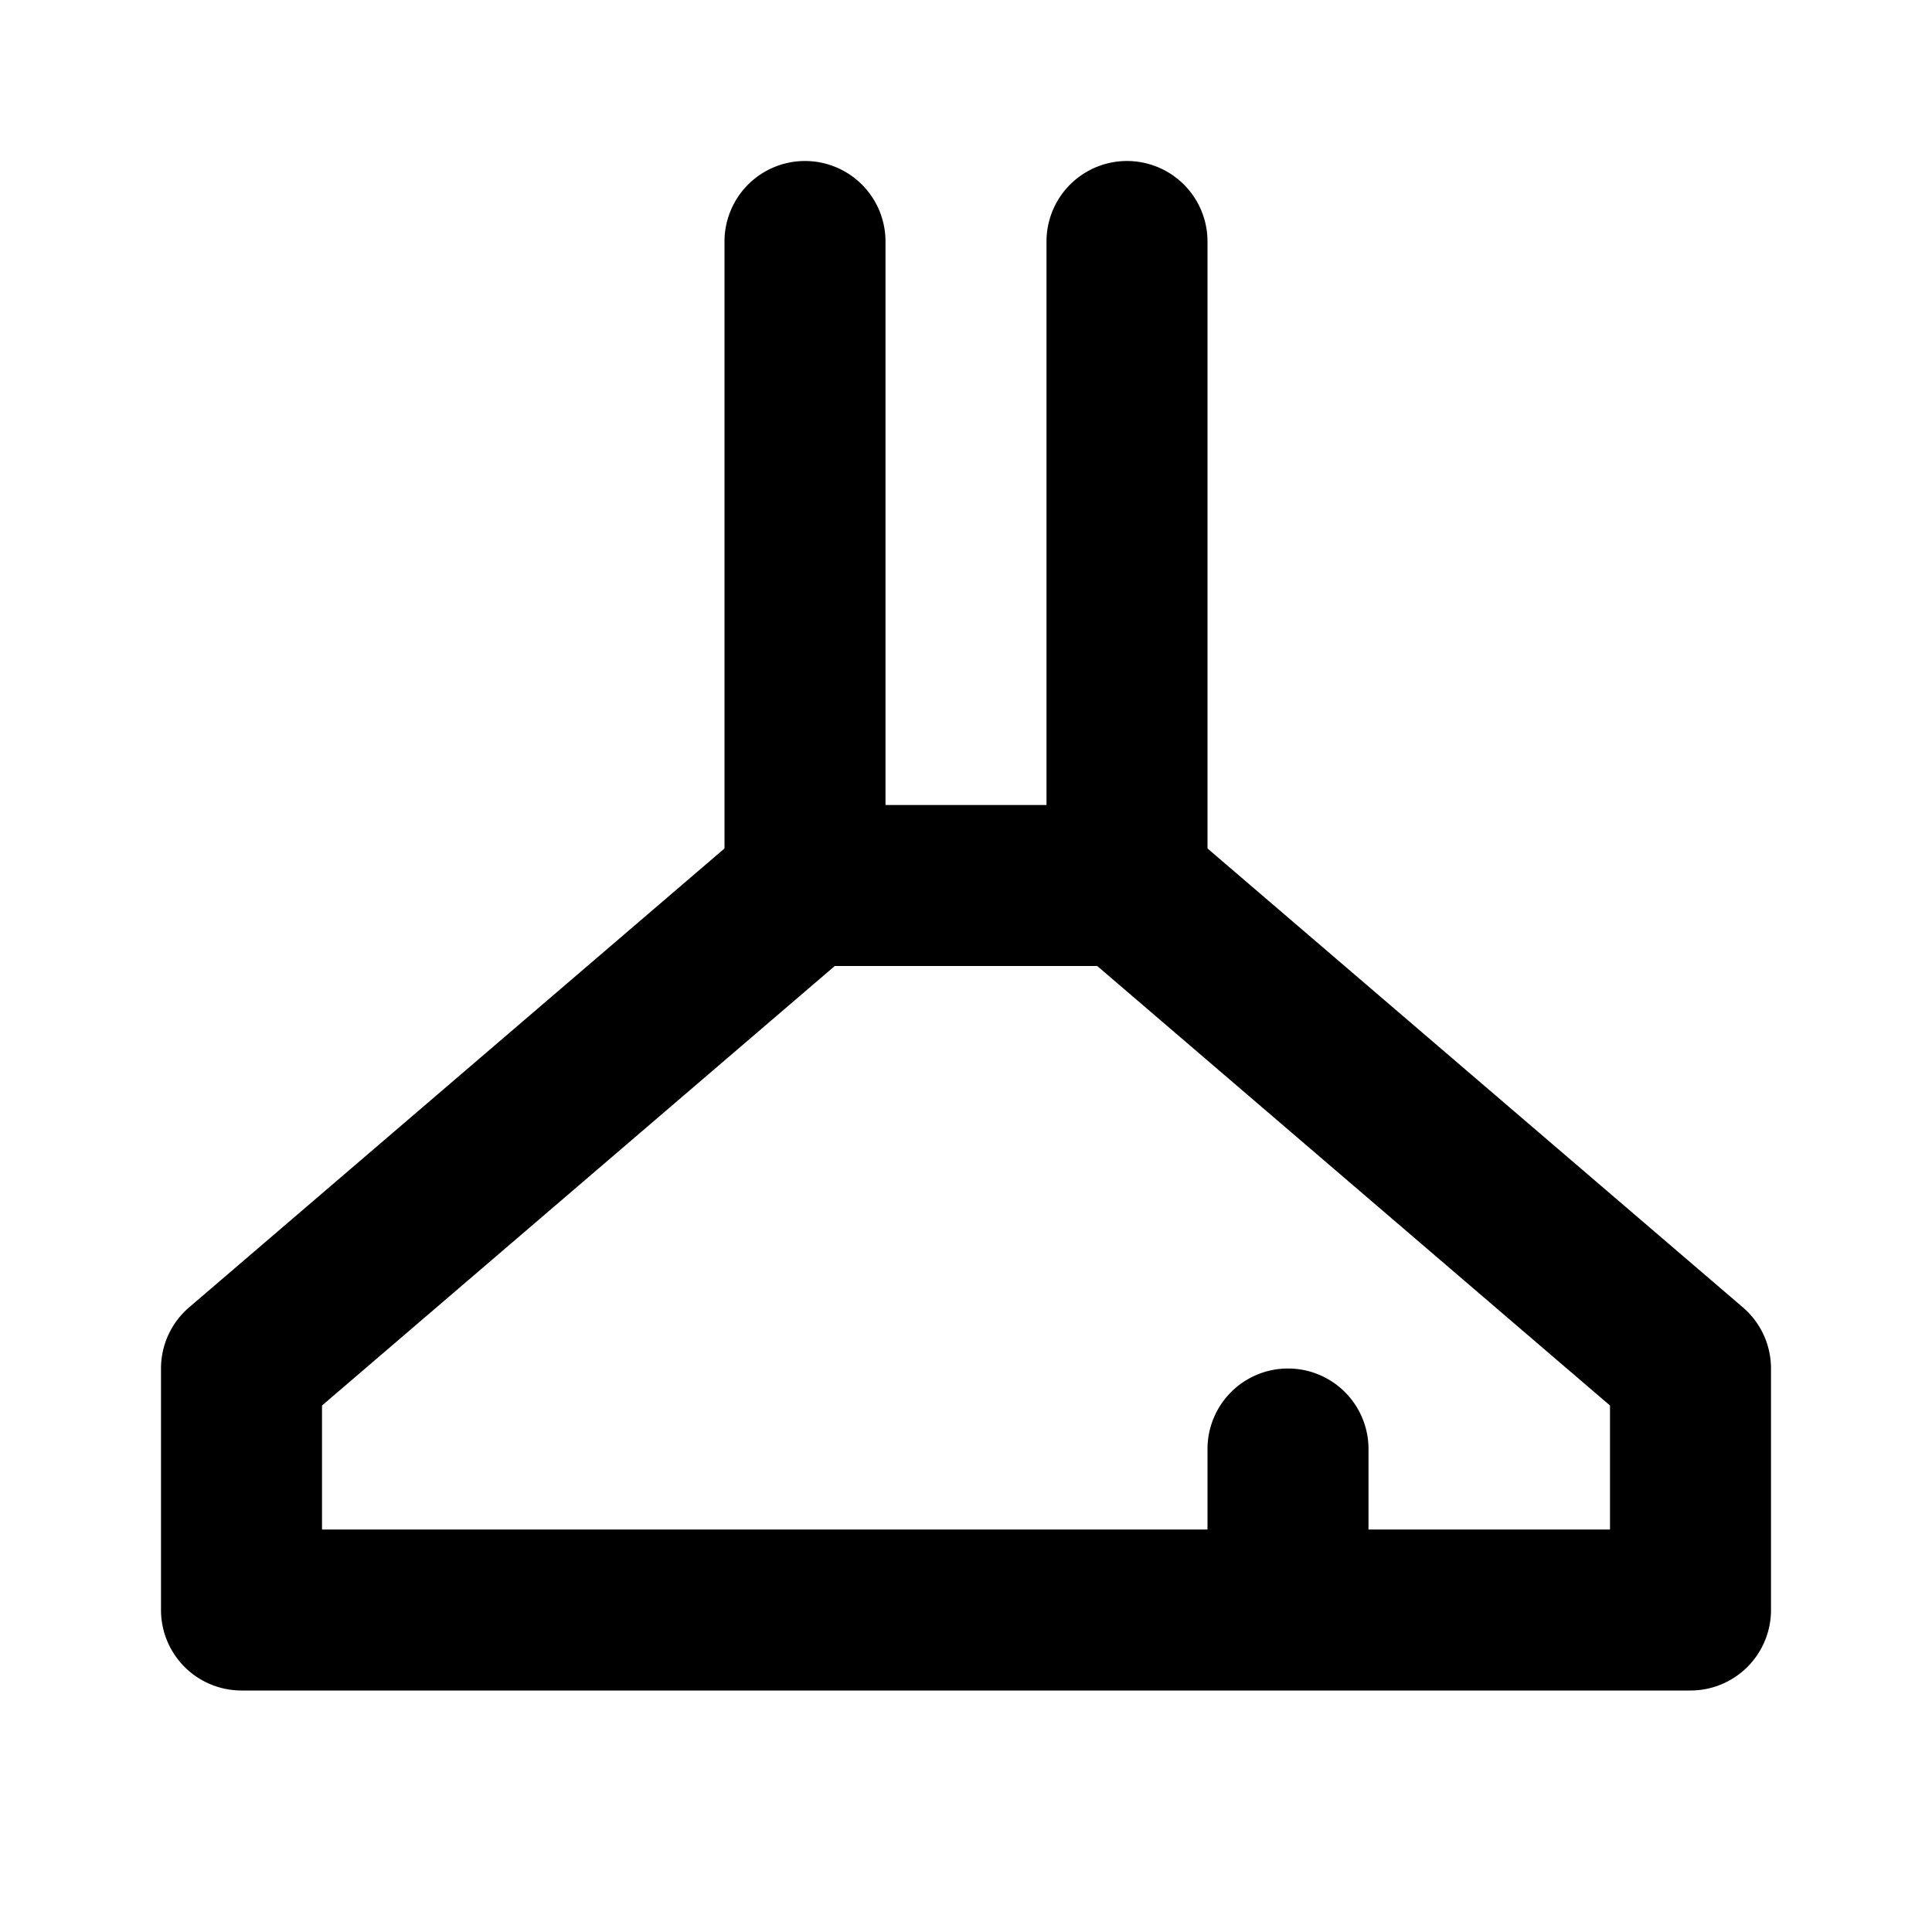 <svg data-name="027_APPLIANCES" viewBox="0 0 24 24" xmlns="http://www.w3.org/2000/svg"><path d="M21 21H3a1 1 0 0 1-1-1v-3a1 1 0 0 1 .35-.76l7-6A1 1 0 0 1 10 10h4a1 1 0 0 1 .65.24l7 6A1 1 0 0 1 22 17v3a1 1 0 0 1-1 1ZM4 19h16v-1.54L13.63 12h-3.26L4 17.46Z" fill="#000" class="fill-333333"></path><path d="M14 12a1 1 0 0 1-1-1V3a1 1 0 0 1 2 0v8a1 1 0 0 1-1 1ZM10 12a1 1 0 0 1-1-1V3a1 1 0 0 1 2 0v8a1 1 0 0 1-1 1ZM16 20.5a1 1 0 0 1-1-1V18a1 1 0 0 1 2 0v1.5a1 1 0 0 1-1 1Z" fill="#000" class="fill-333333"></path></svg>